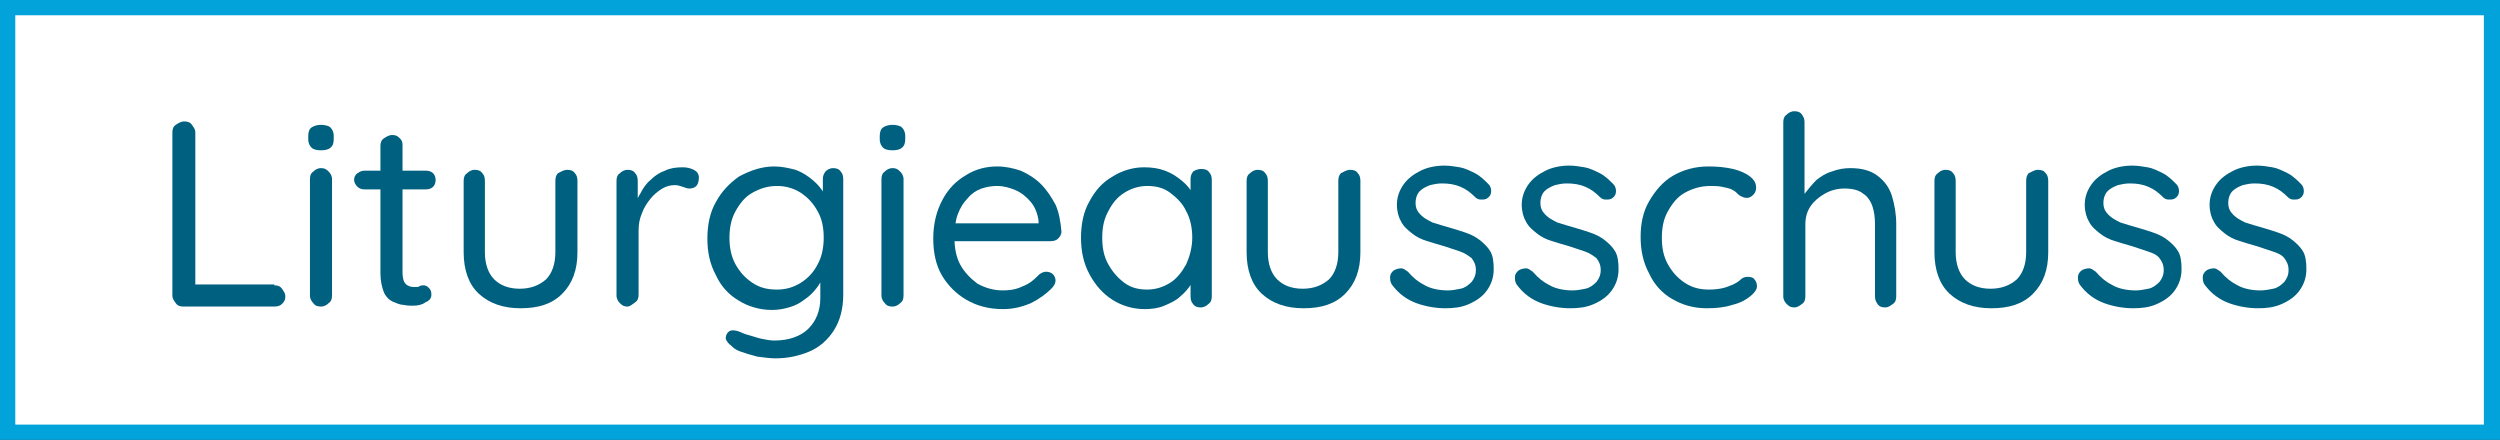 <?xml version="1.0" encoding="UTF-8"?>
<!-- Generator: Adobe Illustrator 28.0.0, SVG Export Plug-In . SVG Version: 6.00 Build 0)  -->
<svg xmlns="http://www.w3.org/2000/svg" xmlns:xlink="http://www.w3.org/1999/xlink" version="1.1" id="Ebene_1" x="0px" y="0px" viewBox="0 0 294.4 51.8" style="enable-background:new 0 0 294.4 51.8;" xml:space="preserve">
<rect x="0" y="0" width="294.4" height="51.8" fill="#333333" stroke="none"/>
<style type="text/css">
	.st0{fill:#FFFFFF;}
	.st1{fill:#02A3DB;}
	.st2{fill:#006080;}
</style>
<g>
	<rect x="0.9" y="0.9" class="st0" width="292.5" height="50"></rect>
	<path class="st1" d="M294.4,51.8H0V0h294.4V51.8z M1.8,50h290.7V1.8H1.8V50z"></path>
</g>
<g>
	<path class="st2" d="M32.3,33.6c0.4,0,0.7,0.1,0.9,0.4s0.4,0.5,0.4,0.9s-0.1,0.6-0.4,0.9c-0.2,0.2-0.5,0.3-0.9,0.3H21.6   c-0.4,0-0.7-0.1-0.9-0.4s-0.4-0.5-0.4-0.9V15.6c0-0.4,0.1-0.7,0.4-0.9s0.6-0.4,1-0.4c0.4,0,0.7,0.1,0.9,0.4s0.4,0.5,0.4,0.9v18.5   l-0.6-0.6H32.3z"></path>
	<path class="st2" d="M37.8,17.7c-0.5,0-0.9-0.1-1.1-0.3c-0.2-0.2-0.4-0.5-0.4-1V16c0-0.4,0.1-0.8,0.4-1c0.3-0.2,0.7-0.3,1.1-0.3   s0.9,0.1,1.1,0.3c0.2,0.2,0.4,0.5,0.4,1v0.4c0,0.4-0.1,0.8-0.4,1C38.7,17.6,38.3,17.7,37.8,17.7z M39.1,34.8c0,0.4-0.1,0.7-0.4,0.9   c-0.2,0.2-0.5,0.4-0.9,0.4c-0.4,0-0.7-0.1-0.9-0.4c-0.2-0.2-0.4-0.5-0.4-0.9V21.1c0-0.4,0.1-0.7,0.4-0.9c0.2-0.2,0.5-0.4,0.9-0.4   c0.4,0,0.6,0.1,0.9,0.4c0.2,0.2,0.4,0.5,0.4,0.9V34.8z"></path>
	<path class="st2" d="M42.9,20.1h7.3c0.3,0,0.6,0.1,0.8,0.3c0.2,0.2,0.3,0.5,0.3,0.8c0,0.3-0.1,0.6-0.3,0.8   c-0.2,0.2-0.5,0.3-0.8,0.3h-7.3c-0.3,0-0.6-0.1-0.8-0.3c-0.2-0.2-0.4-0.5-0.4-0.8c0-0.3,0.1-0.6,0.4-0.8   C42.4,20.2,42.6,20.1,42.9,20.1z M46.2,15.9c0.4,0,0.6,0.1,0.9,0.4s0.3,0.5,0.3,0.9v14.9c0,0.5,0.1,0.9,0.2,1.1s0.3,0.4,0.6,0.5   c0.2,0.1,0.5,0.1,0.7,0.1c0.2,0,0.4,0,0.5-0.1c0.2-0.1,0.3-0.1,0.5-0.1c0.2,0,0.4,0.1,0.6,0.3c0.2,0.2,0.3,0.4,0.3,0.8   c0,0.4-0.2,0.7-0.7,0.9c-0.4,0.3-0.9,0.4-1.5,0.4c-0.3,0-0.6,0-1.1-0.1c-0.4,0-0.8-0.2-1.3-0.4c-0.4-0.2-0.8-0.6-1-1.1   s-0.4-1.3-0.4-2.2V17.2c0-0.4,0.1-0.7,0.4-0.9S45.8,15.9,46.2,15.9z"></path>
	<path class="st2" d="M66.8,20c0.4,0,0.7,0.1,0.9,0.4c0.2,0.2,0.3,0.5,0.3,0.9v8.4c0,2.1-0.6,3.7-1.8,4.9s-2.8,1.7-4.9,1.7   c-2.1,0-3.7-0.6-4.9-1.7c-1.2-1.1-1.8-2.8-1.8-4.9v-8.4c0-0.4,0.1-0.7,0.4-0.9c0.2-0.2,0.5-0.4,0.9-0.4c0.4,0,0.7,0.1,0.9,0.4   c0.2,0.2,0.3,0.5,0.3,0.9v8.4c0,1.4,0.4,2.5,1.1,3.2c0.7,0.7,1.7,1.1,3,1.1c1.3,0,2.3-0.4,3.1-1.1c0.7-0.7,1.1-1.8,1.1-3.2v-8.4   c0-0.4,0.1-0.7,0.3-0.9C66.1,20.2,66.4,20,66.8,20z"></path>
	<path class="st2" d="M73.9,36.1c-0.4,0-0.6-0.1-0.9-0.4c-0.2-0.2-0.4-0.5-0.4-0.9V21.3c0-0.4,0.1-0.7,0.4-0.9   c0.2-0.2,0.5-0.4,0.9-0.4c0.4,0,0.7,0.1,0.9,0.4c0.2,0.2,0.3,0.5,0.3,0.9v4.1l-0.4-0.7c0.1-0.6,0.3-1.3,0.7-1.9   c0.3-0.6,0.7-1.2,1.2-1.6c0.5-0.5,1.1-0.9,1.7-1.1c0.6-0.3,1.3-0.4,2.1-0.4c0.5,0,0.9,0.1,1.3,0.3c0.4,0.2,0.6,0.5,0.6,0.9   c0,0.4-0.1,0.8-0.3,1c-0.2,0.2-0.5,0.3-0.8,0.3c-0.3,0-0.5-0.1-0.8-0.2s-0.6-0.2-0.9-0.2c-0.5,0-1,0.1-1.5,0.4   c-0.5,0.3-1,0.7-1.4,1.2c-0.4,0.5-0.8,1.1-1,1.7c-0.3,0.7-0.4,1.3-0.4,2.1v7.5c0,0.4-0.1,0.7-0.4,0.9S74.2,36.1,73.9,36.1z"></path>
	<path class="st2" d="M91.2,19.6c0.9,0,1.7,0.2,2.5,0.4c0.8,0.3,1.4,0.7,2,1.2c0.6,0.5,1,1,1.3,1.5c0.3,0.5,0.5,1,0.5,1.5l-0.6-0.4   v-2.7c0-0.4,0.1-0.6,0.3-0.9c0.2-0.2,0.5-0.4,0.9-0.4c0.4,0,0.7,0.1,0.9,0.4c0.2,0.2,0.3,0.5,0.3,0.9v13.6c0,1.7-0.4,3.1-1.1,4.2   c-0.7,1.1-1.7,2-2.9,2.5c-1.2,0.5-2.5,0.8-4,0.8c-0.6,0-1.3-0.1-2.1-0.2c-0.8-0.2-1.4-0.4-2-0.6c-0.6-0.2-0.9-0.5-1.1-0.7   c-0.3-0.2-0.5-0.5-0.6-0.7c-0.1-0.2,0-0.5,0.1-0.7c0.2-0.3,0.4-0.4,0.7-0.4s0.7,0.1,1.1,0.3c0.2,0.1,0.5,0.2,0.9,0.3   c0.4,0.1,0.9,0.3,1.4,0.4c0.5,0.1,1,0.2,1.5,0.2c1.7,0,3.1-0.5,4-1.4s1.4-2.1,1.4-3.6v-2.9l0.3,0.2c-0.1,0.6-0.4,1.1-0.8,1.6   s-0.8,0.9-1.4,1.3c-0.5,0.4-1.1,0.7-1.8,0.9c-0.7,0.2-1.3,0.3-2,0.3c-1.4,0-2.8-0.4-3.9-1.1c-1.2-0.7-2.1-1.7-2.7-3   c-0.7-1.3-1-2.7-1-4.3c0-1.6,0.3-3.1,1-4.3c0.7-1.3,1.6-2.2,2.7-3C88.5,20,89.8,19.6,91.2,19.6z M91.5,21.9c-1.1,0-2,0.3-2.9,0.8   s-1.5,1.3-2,2.2c-0.5,0.9-0.7,2-0.7,3.1c0,1.1,0.2,2.2,0.7,3.1c0.5,0.9,1.1,1.6,2,2.2s1.8,0.8,2.9,0.8c1.1,0,2-0.3,2.8-0.8   c0.8-0.5,1.5-1.2,2-2.2c0.5-0.9,0.7-2,0.7-3.1c0-1.2-0.2-2.2-0.7-3.1c-0.5-0.9-1.1-1.6-2-2.2C93.5,22.2,92.6,21.9,91.5,21.9z"></path>
	<path class="st2" d="M105.1,17.7c-0.5,0-0.9-0.1-1.1-0.3c-0.2-0.2-0.4-0.5-0.4-1V16c0-0.4,0.1-0.8,0.4-1c0.3-0.2,0.7-0.3,1.1-0.3   s0.9,0.1,1.1,0.3c0.2,0.2,0.4,0.5,0.4,1v0.4c0,0.4-0.1,0.8-0.4,1C106,17.6,105.6,17.7,105.1,17.7z M106.4,34.8   c0,0.4-0.1,0.7-0.4,0.9c-0.2,0.2-0.5,0.4-0.9,0.4c-0.4,0-0.7-0.1-0.9-0.4c-0.2-0.2-0.4-0.5-0.4-0.9V21.1c0-0.4,0.1-0.7,0.4-0.9   c0.2-0.2,0.5-0.4,0.9-0.4c0.4,0,0.6,0.1,0.9,0.4c0.2,0.2,0.4,0.5,0.4,0.9V34.8z"></path>
	<path class="st2" d="M118.1,36.4c-1.7,0-3.1-0.4-4.3-1.1c-1.2-0.7-2.2-1.7-2.9-2.9c-0.7-1.2-1-2.7-1-4.3c0-1.8,0.4-3.3,1.1-4.6   c0.7-1.3,1.6-2.2,2.8-2.9c1.1-0.7,2.4-1,3.6-1c1,0,1.9,0.2,2.8,0.5c0.9,0.4,1.7,0.9,2.4,1.6c0.7,0.7,1.2,1.5,1.7,2.4   c0.4,0.9,0.6,2,0.7,3.2c0,0.3-0.2,0.6-0.4,0.8c-0.2,0.2-0.5,0.3-0.9,0.3h-12.2l-0.6-2.1h11.9l-0.5,0.4v-0.7   c-0.1-0.8-0.4-1.6-0.9-2.2c-0.5-0.6-1.1-1.1-1.8-1.4c-0.7-0.3-1.4-0.5-2.2-0.5c-0.6,0-1.2,0.1-1.8,0.3c-0.6,0.2-1.2,0.6-1.6,1.1   c-0.5,0.5-0.9,1.1-1.2,1.9c-0.3,0.8-0.4,1.7-0.4,2.8c0,1.2,0.2,2.3,0.7,3.2c0.5,0.9,1.2,1.6,2,2.2c0.9,0.5,1.9,0.8,3,0.8   c0.7,0,1.4-0.1,1.9-0.3c0.5-0.2,1-0.4,1.4-0.7c0.4-0.3,0.7-0.6,1-0.9c0.3-0.2,0.5-0.3,0.8-0.3c0.3,0,0.6,0.1,0.8,0.3   c0.2,0.2,0.3,0.5,0.3,0.7c0,0.4-0.2,0.7-0.5,1c-0.6,0.6-1.4,1.2-2.4,1.7C120.2,36.2,119.2,36.4,118.1,36.4z"></path>
	<path class="st2" d="M141.5,19.9c0.4,0,0.7,0.1,0.9,0.4c0.2,0.2,0.3,0.5,0.3,0.9v13.7c0,0.4-0.1,0.7-0.4,0.9   c-0.2,0.2-0.5,0.4-0.9,0.4c-0.4,0-0.7-0.1-0.9-0.4c-0.2-0.2-0.3-0.5-0.3-0.9v-2.9l0.6-0.1c0,0.5-0.2,1-0.5,1.5   c-0.3,0.5-0.7,1-1.3,1.5c-0.5,0.5-1.2,0.8-1.9,1.1c-0.7,0.3-1.5,0.4-2.3,0.4c-1.4,0-2.7-0.4-3.8-1.1c-1.1-0.7-2-1.7-2.7-3   c-0.7-1.3-1-2.7-1-4.3c0-1.6,0.3-3.1,1-4.3c0.7-1.3,1.5-2.2,2.7-2.9c1.1-0.7,2.4-1.1,3.7-1.1c0.9,0,1.7,0.1,2.5,0.4   c0.8,0.3,1.4,0.7,2,1.2s1,1,1.3,1.6c0.3,0.6,0.5,1.2,0.5,1.8l-0.8-0.2v-3.4c0-0.4,0.1-0.6,0.3-0.9C140.8,20,141.1,19.9,141.5,19.9z    M135.1,34.1c1,0,1.9-0.3,2.7-0.8s1.4-1.3,1.9-2.2c0.4-0.9,0.7-2,0.7-3.1c0-1.1-0.2-2.2-0.7-3.1c-0.4-0.9-1.1-1.6-1.9-2.2   s-1.7-0.8-2.7-0.8c-1,0-1.9,0.3-2.7,0.8s-1.4,1.2-1.9,2.2c-0.5,0.9-0.7,1.9-0.7,3.1c0,1.2,0.2,2.2,0.7,3.1c0.5,0.9,1.1,1.6,1.9,2.2   S134.1,34.1,135.1,34.1z"></path>
	<path class="st2" d="M159,20c0.4,0,0.7,0.1,0.9,0.4c0.2,0.2,0.3,0.5,0.3,0.9v8.4c0,2.1-0.6,3.7-1.8,4.9s-2.8,1.7-4.9,1.7   c-2.1,0-3.7-0.6-4.9-1.7c-1.2-1.1-1.8-2.8-1.8-4.9v-8.4c0-0.4,0.1-0.7,0.4-0.9c0.2-0.2,0.5-0.4,0.9-0.4c0.4,0,0.7,0.1,0.9,0.4   c0.2,0.2,0.3,0.5,0.3,0.9v8.4c0,1.4,0.4,2.5,1.1,3.2c0.7,0.7,1.7,1.1,3,1.1c1.3,0,2.3-0.4,3.1-1.1c0.7-0.7,1.1-1.8,1.1-3.2v-8.4   c0-0.4,0.1-0.7,0.3-0.9C158.3,20.2,158.6,20,159,20z"></path>
	<path class="st2" d="M163.9,33.5c-0.2-0.3-0.2-0.6-0.2-0.9c0-0.3,0.2-0.6,0.5-0.8c0.2-0.1,0.5-0.2,0.8-0.2c0.3,0,0.5,0.2,0.8,0.4   c0.6,0.7,1.2,1.2,2,1.6c0.7,0.4,1.7,0.6,2.7,0.6c0.5,0,1-0.1,1.5-0.2c0.5-0.1,0.9-0.4,1.3-0.8c0.3-0.4,0.5-0.8,0.5-1.4   c0-0.6-0.2-1-0.5-1.4c-0.4-0.3-0.8-0.6-1.4-0.8c-0.6-0.2-1.2-0.4-1.8-0.6c-0.7-0.2-1.4-0.4-2-0.6c-0.7-0.2-1.3-0.5-1.8-0.9   c-0.5-0.4-1-0.8-1.3-1.4c-0.3-0.5-0.5-1.2-0.5-2c0-0.9,0.3-1.7,0.8-2.4c0.5-0.7,1.2-1.2,2-1.6c0.8-0.4,1.8-0.6,2.8-0.6   c0.6,0,1.2,0.1,1.8,0.2c0.6,0.1,1.2,0.4,1.8,0.7c0.6,0.3,1.1,0.8,1.6,1.3c0.2,0.2,0.3,0.5,0.3,0.8c0,0.3-0.1,0.6-0.4,0.8   c-0.2,0.2-0.5,0.2-0.8,0.2c-0.3,0-0.5-0.1-0.7-0.3c-0.5-0.5-1-0.9-1.7-1.2c-0.7-0.3-1.4-0.4-2.2-0.4c-0.5,0-1,0.1-1.4,0.2   c-0.5,0.2-0.9,0.4-1.2,0.7c-0.3,0.3-0.5,0.8-0.5,1.4c0,0.6,0.2,1,0.6,1.4c0.4,0.4,0.8,0.6,1.4,0.9c0.6,0.2,1.3,0.4,2,0.6   c0.7,0.2,1.3,0.4,1.9,0.6c0.6,0.2,1.2,0.5,1.7,0.9c0.5,0.4,0.9,0.8,1.2,1.3c0.3,0.5,0.4,1.2,0.4,2.1c0,1-0.3,1.8-0.8,2.5   c-0.5,0.7-1.2,1.2-2.1,1.6c-0.9,0.4-1.8,0.5-2.8,0.5c-1.1,0-2.3-0.2-3.4-0.6C165.7,35.3,164.7,34.6,163.9,33.5z"></path>
	<path class="st2" d="M178.6,33.5c-0.2-0.3-0.2-0.6-0.2-0.9c0-0.3,0.2-0.6,0.5-0.8c0.2-0.1,0.5-0.2,0.8-0.2c0.3,0,0.5,0.2,0.8,0.4   c0.6,0.7,1.2,1.2,2,1.6c0.7,0.4,1.7,0.6,2.7,0.6c0.5,0,1-0.1,1.5-0.2c0.5-0.1,0.9-0.4,1.3-0.8c0.3-0.4,0.5-0.8,0.5-1.4   c0-0.6-0.2-1-0.5-1.4c-0.4-0.3-0.8-0.6-1.4-0.8c-0.6-0.2-1.2-0.4-1.8-0.6c-0.7-0.2-1.4-0.4-2-0.6c-0.7-0.2-1.3-0.5-1.8-0.9   c-0.5-0.4-1-0.8-1.3-1.4c-0.3-0.5-0.5-1.2-0.5-2c0-0.9,0.3-1.7,0.8-2.4c0.5-0.7,1.2-1.2,2-1.6c0.8-0.4,1.8-0.6,2.8-0.6   c0.6,0,1.2,0.1,1.8,0.2c0.6,0.1,1.2,0.4,1.8,0.7c0.6,0.3,1.1,0.8,1.6,1.3c0.2,0.2,0.3,0.5,0.3,0.8c0,0.3-0.1,0.6-0.4,0.8   c-0.2,0.2-0.5,0.2-0.8,0.2c-0.3,0-0.5-0.1-0.7-0.3c-0.5-0.5-1-0.9-1.7-1.2c-0.7-0.3-1.4-0.4-2.2-0.4c-0.5,0-1,0.1-1.4,0.2   c-0.5,0.2-0.9,0.4-1.2,0.7c-0.3,0.3-0.5,0.8-0.5,1.4c0,0.6,0.2,1,0.6,1.4c0.4,0.4,0.8,0.6,1.4,0.9c0.6,0.2,1.3,0.4,2,0.6   c0.7,0.2,1.3,0.4,1.9,0.6c0.6,0.2,1.2,0.5,1.7,0.9c0.5,0.4,0.9,0.8,1.2,1.3c0.3,0.5,0.4,1.2,0.4,2.1c0,1-0.3,1.8-0.8,2.5   c-0.5,0.7-1.2,1.2-2.1,1.6c-0.9,0.4-1.8,0.5-2.8,0.5c-1.1,0-2.3-0.2-3.4-0.6C180.4,35.3,179.4,34.6,178.6,33.5z"></path>
	<path class="st2" d="M201.2,19.6c1.1,0,2,0.1,2.9,0.3c0.8,0.2,1.5,0.5,2,0.9c0.5,0.4,0.7,0.8,0.7,1.3c0,0.3-0.1,0.6-0.3,0.8   s-0.4,0.4-0.8,0.4c-0.3,0-0.5-0.1-0.7-0.2c-0.2-0.1-0.3-0.2-0.5-0.4c-0.2-0.2-0.4-0.3-0.6-0.4c-0.2-0.1-0.6-0.2-1.1-0.3   c-0.5-0.1-1-0.1-1.4-0.1c-1.1,0-2.1,0.3-3,0.8c-0.9,0.5-1.5,1.3-2,2.2c-0.5,0.9-0.7,1.9-0.7,3.1c0,1.2,0.2,2.2,0.7,3.1   c0.5,0.9,1.1,1.6,2,2.2s1.8,0.8,2.9,0.8c0.7,0,1.3-0.1,1.7-0.2c0.4-0.1,0.8-0.3,1.1-0.4c0.4-0.2,0.7-0.4,0.9-0.6   c0.2-0.2,0.5-0.3,0.8-0.3c0.4,0,0.7,0.1,0.8,0.3c0.2,0.2,0.3,0.5,0.3,0.8c0,0.4-0.3,0.8-0.8,1.2c-0.5,0.4-1.2,0.8-2.1,1   c-0.9,0.3-1.9,0.4-3,0.4c-1.6,0-2.9-0.4-4.1-1.1c-1.2-0.7-2.1-1.7-2.7-3c-0.7-1.3-1-2.7-1-4.3c0-1.6,0.3-3,1-4.2s1.6-2.3,2.8-3   C198.2,20,199.6,19.6,201.2,19.6z"></path>
	<path class="st2" d="M217.9,19.8c1.4,0,2.4,0.3,3.2,0.9c0.8,0.6,1.4,1.4,1.7,2.4c0.3,1,0.5,2.1,0.5,3.3v8.5c0,0.4-0.1,0.7-0.4,0.9   s-0.5,0.4-0.9,0.4c-0.4,0-0.7-0.1-0.9-0.4s-0.3-0.5-0.3-0.9v-8.5c0-0.8-0.1-1.5-0.3-2.1c-0.2-0.6-0.6-1.2-1.1-1.5   c-0.5-0.4-1.2-0.6-2.2-0.6c-0.8,0-1.6,0.2-2.3,0.6c-0.7,0.4-1.3,0.9-1.7,1.5c-0.4,0.6-0.6,1.3-0.6,2.1v8.5c0,0.4-0.1,0.7-0.4,0.9   s-0.5,0.4-0.9,0.4s-0.6-0.1-0.9-0.4c-0.2-0.2-0.4-0.5-0.4-0.9V14.4c0-0.4,0.1-0.7,0.4-0.9c0.2-0.2,0.5-0.4,0.9-0.4   c0.4,0,0.7,0.1,0.9,0.4s0.3,0.5,0.3,0.9v9.2l-0.6,0.7c0.1-0.5,0.3-1.1,0.7-1.6c0.4-0.5,0.8-1,1.3-1.5c0.5-0.4,1.1-0.8,1.8-1   C216.5,19.9,217.2,19.8,217.9,19.8z"></path>
	<path class="st2" d="M240,20c0.4,0,0.7,0.1,0.9,0.4c0.2,0.2,0.3,0.5,0.3,0.9v8.4c0,2.1-0.6,3.7-1.8,4.9s-2.8,1.7-4.9,1.7   c-2.1,0-3.7-0.6-4.9-1.7s-1.8-2.8-1.8-4.9v-8.4c0-0.4,0.1-0.7,0.4-0.9c0.2-0.2,0.5-0.4,0.9-0.4c0.4,0,0.7,0.1,0.9,0.4   c0.2,0.2,0.3,0.5,0.3,0.9v8.4c0,1.4,0.4,2.5,1.1,3.2c0.7,0.7,1.7,1.1,3,1.1c1.3,0,2.3-0.4,3.1-1.1c0.7-0.7,1.1-1.8,1.1-3.2v-8.4   c0-0.4,0.1-0.7,0.3-0.9C239.3,20.2,239.6,20,240,20z"></path>
	<path class="st2" d="M244.9,33.5c-0.2-0.3-0.2-0.6-0.2-0.9c0-0.3,0.2-0.6,0.5-0.8c0.2-0.1,0.5-0.2,0.8-0.2c0.3,0,0.5,0.2,0.8,0.4   c0.6,0.7,1.2,1.2,2,1.6c0.7,0.4,1.7,0.6,2.7,0.6c0.5,0,1-0.1,1.5-0.2c0.5-0.1,0.9-0.4,1.3-0.8c0.3-0.4,0.5-0.8,0.5-1.4   c0-0.6-0.2-1-0.5-1.4s-0.8-0.6-1.4-0.8c-0.6-0.2-1.2-0.4-1.8-0.6c-0.7-0.2-1.4-0.4-2-0.6c-0.7-0.2-1.3-0.5-1.8-0.9s-1-0.8-1.3-1.4   c-0.3-0.5-0.5-1.2-0.5-2c0-0.9,0.3-1.7,0.8-2.4c0.5-0.7,1.2-1.2,2-1.6c0.8-0.4,1.8-0.6,2.8-0.6c0.6,0,1.2,0.1,1.8,0.2   c0.6,0.1,1.2,0.4,1.8,0.7c0.6,0.3,1.1,0.8,1.6,1.3c0.2,0.2,0.3,0.5,0.3,0.8s-0.1,0.6-0.4,0.8c-0.2,0.2-0.5,0.2-0.8,0.2   c-0.3,0-0.5-0.1-0.7-0.3c-0.5-0.5-1-0.9-1.7-1.2c-0.7-0.3-1.4-0.4-2.2-0.4c-0.5,0-1,0.1-1.4,0.2c-0.5,0.2-0.9,0.4-1.2,0.7   c-0.3,0.3-0.5,0.8-0.5,1.4c0,0.6,0.2,1,0.6,1.4c0.4,0.4,0.8,0.6,1.4,0.9c0.6,0.2,1.3,0.4,2,0.6c0.7,0.2,1.3,0.4,1.9,0.6   c0.6,0.2,1.2,0.5,1.7,0.9c0.5,0.4,0.9,0.8,1.2,1.3c0.3,0.5,0.4,1.2,0.4,2.1c0,1-0.3,1.8-0.8,2.5c-0.5,0.7-1.2,1.2-2.1,1.6   c-0.9,0.4-1.8,0.5-2.8,0.5c-1.1,0-2.3-0.2-3.4-0.6S245.7,34.6,244.9,33.5z"></path>
	<path class="st2" d="M259.6,33.5c-0.2-0.3-0.2-0.6-0.2-0.9c0-0.3,0.2-0.6,0.5-0.8c0.2-0.1,0.5-0.2,0.8-0.2c0.3,0,0.5,0.2,0.8,0.4   c0.6,0.7,1.2,1.2,2,1.6c0.7,0.4,1.7,0.6,2.7,0.6c0.5,0,1-0.1,1.5-0.2c0.5-0.1,0.9-0.4,1.3-0.8c0.3-0.4,0.5-0.8,0.5-1.4   c0-0.6-0.2-1-0.5-1.4s-0.8-0.6-1.4-0.8c-0.6-0.2-1.2-0.4-1.8-0.6c-0.7-0.2-1.4-0.4-2-0.6c-0.7-0.2-1.3-0.5-1.8-0.9s-1-0.8-1.3-1.4   c-0.3-0.5-0.5-1.2-0.5-2c0-0.9,0.3-1.7,0.8-2.4c0.5-0.7,1.2-1.2,2-1.6c0.8-0.4,1.8-0.6,2.8-0.6c0.6,0,1.2,0.1,1.8,0.2   c0.6,0.1,1.2,0.4,1.8,0.7c0.6,0.3,1.1,0.8,1.6,1.3c0.2,0.2,0.3,0.5,0.3,0.8s-0.1,0.6-0.4,0.8c-0.2,0.2-0.5,0.2-0.8,0.2   c-0.3,0-0.5-0.1-0.7-0.3c-0.5-0.5-1-0.9-1.7-1.2c-0.7-0.3-1.4-0.4-2.2-0.4c-0.5,0-1,0.1-1.4,0.2c-0.5,0.2-0.9,0.4-1.2,0.7   c-0.3,0.3-0.5,0.8-0.5,1.4c0,0.6,0.2,1,0.6,1.4c0.4,0.4,0.8,0.6,1.4,0.9c0.6,0.2,1.3,0.4,2,0.6c0.7,0.2,1.3,0.4,1.9,0.6   c0.6,0.2,1.2,0.5,1.7,0.9c0.5,0.4,0.9,0.8,1.2,1.3c0.3,0.5,0.4,1.2,0.4,2.1c0,1-0.3,1.8-0.8,2.5c-0.5,0.7-1.2,1.2-2.1,1.6   c-0.9,0.4-1.8,0.5-2.8,0.5c-1.1,0-2.3-0.2-3.4-0.6S260.4,34.6,259.6,33.5z"></path>
</g>
</svg>
